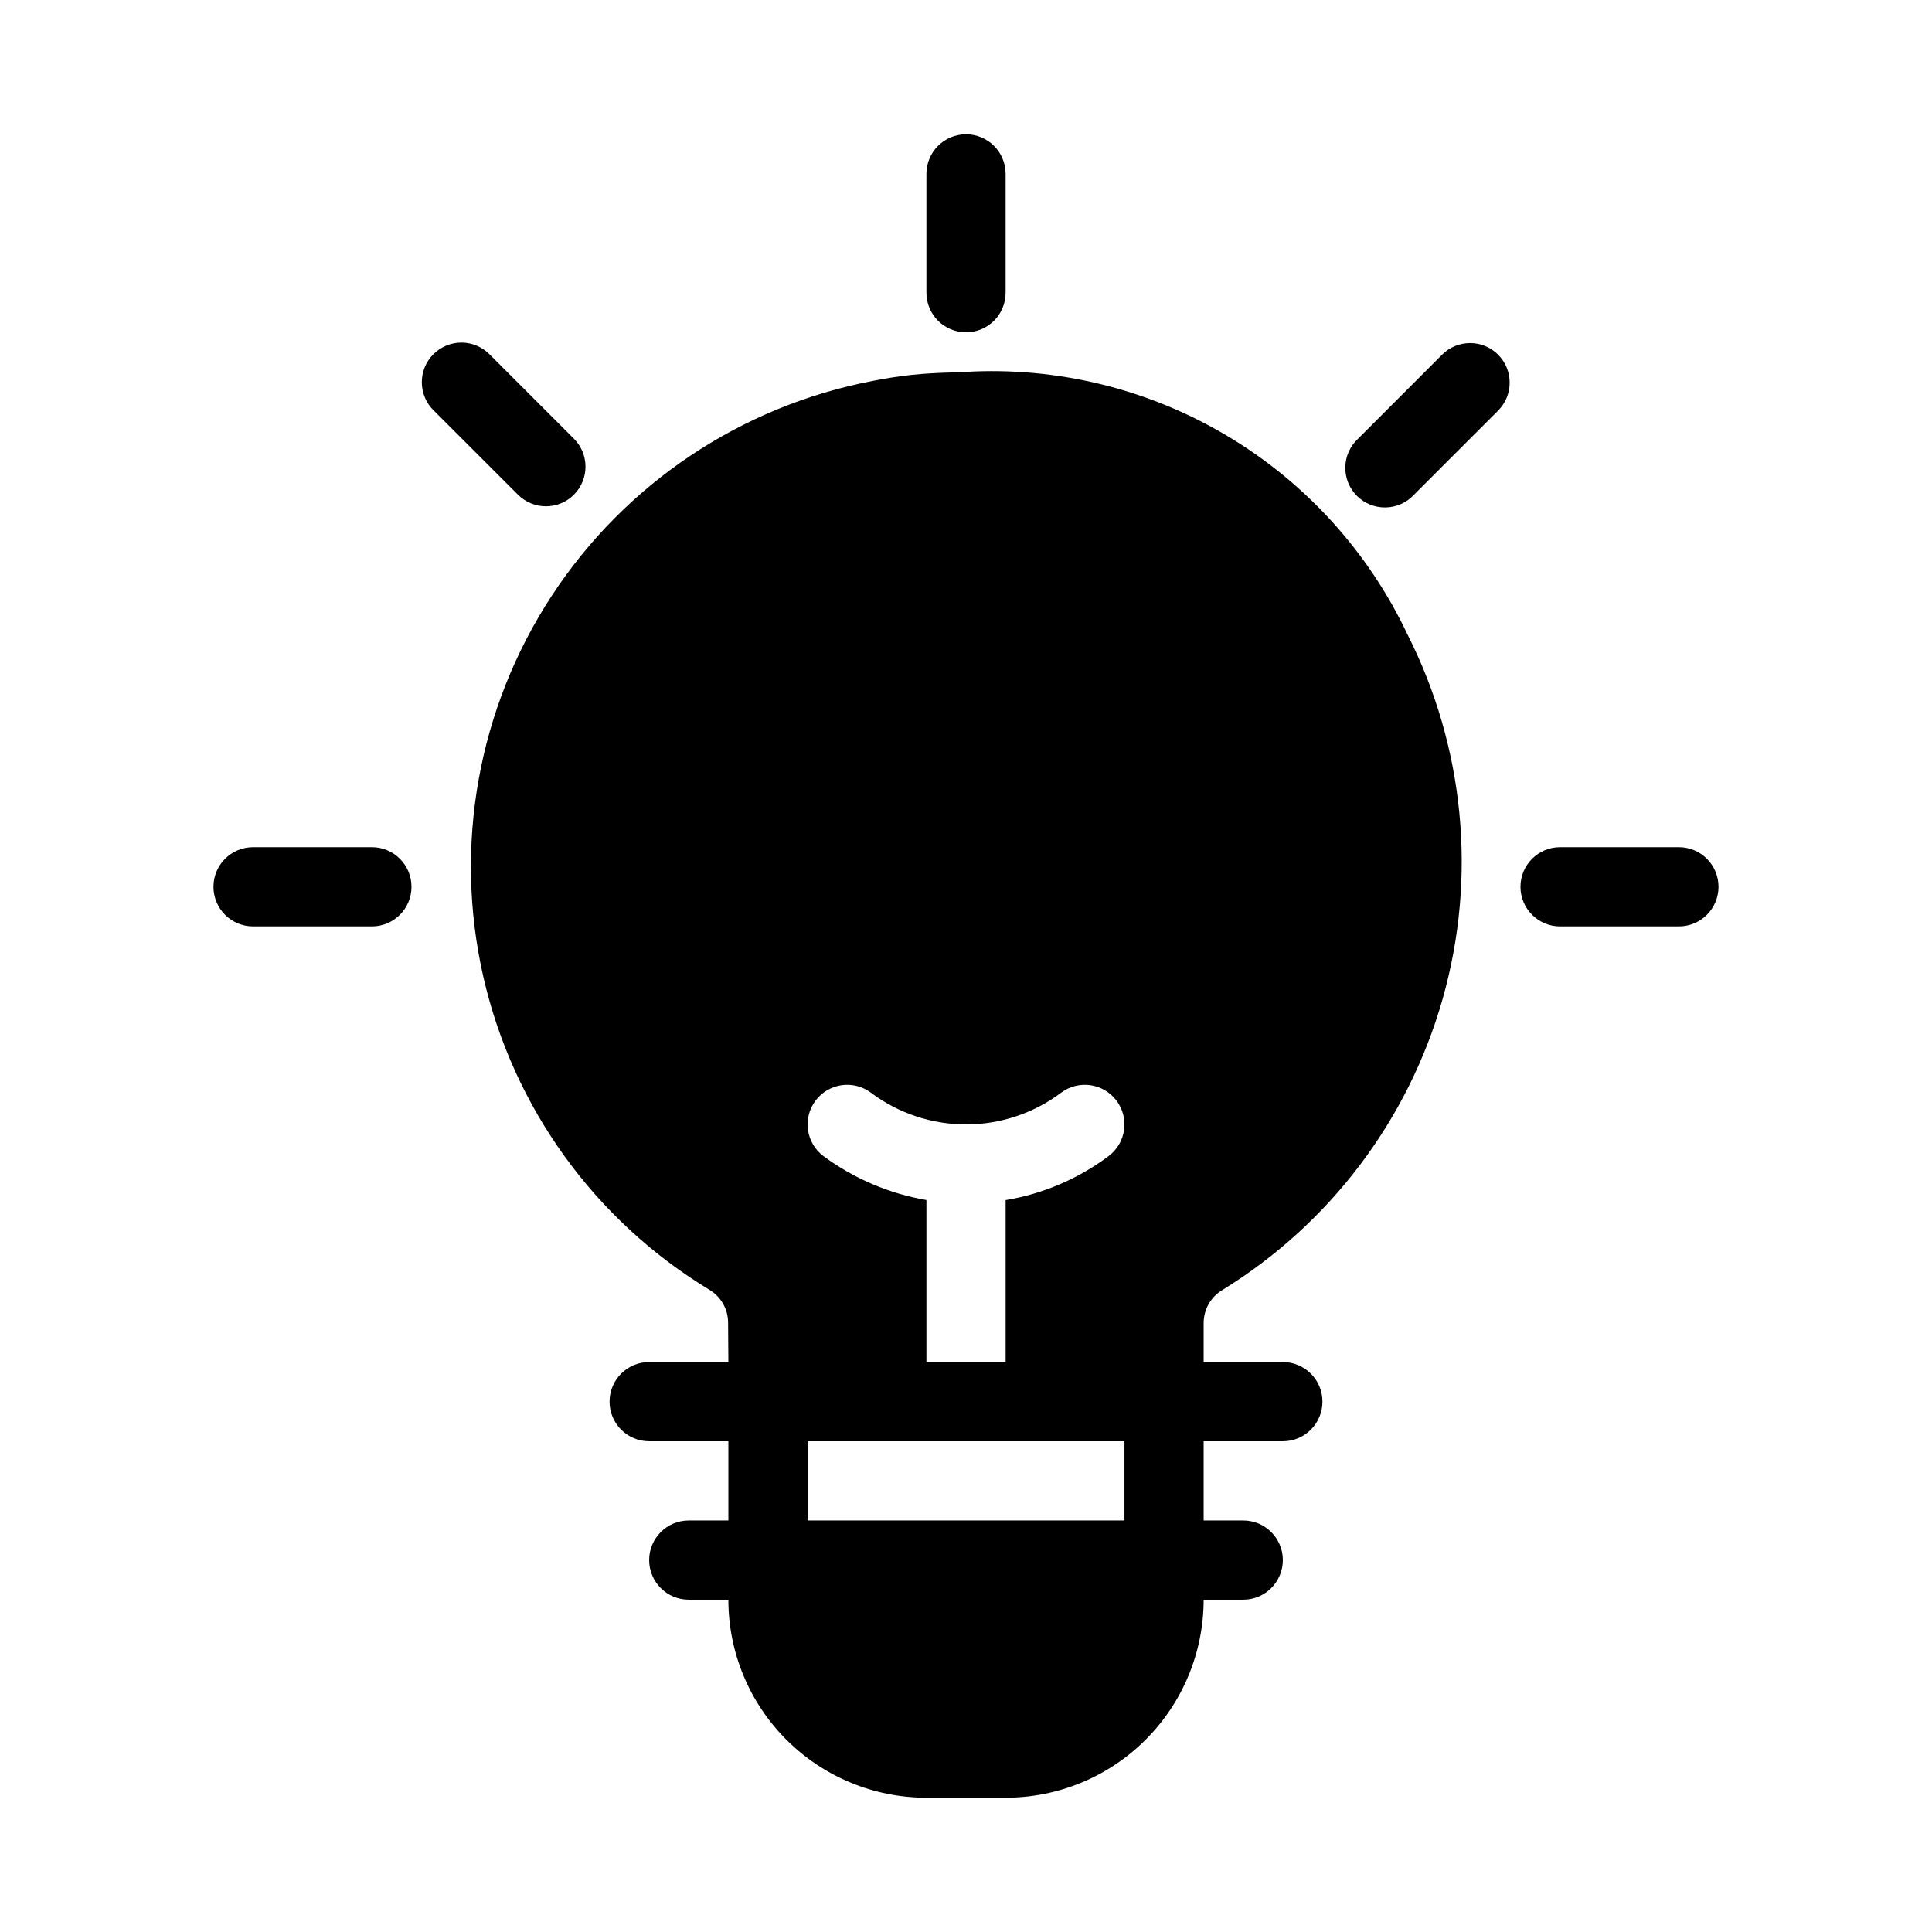 <?xml version="1.0" encoding="UTF-8"?>
<!-- Uploaded to: SVG Repo, www.svgrepo.com, Generator: SVG Repo Mixer Tools -->
<svg fill="#000000" width="800px" height="800px" version="1.1" viewBox="144 144 512 512" xmlns="http://www.w3.org/2000/svg">
 <g>
  <path d="m410.5 221.57v-31.488c0-5.797-4.699-10.496-10.496-10.496s-10.496 4.699-10.496 10.496v31.488c0 5.797 4.699 10.496 10.496 10.496s10.496-4.699 10.496-10.496z"/>
  <path d="m541.01 237.99c-4.098-4.098-10.742-4.098-14.84 0l-22.262 22.273c-2.106 1.934-3.328 4.644-3.387 7.504-0.059 2.859 1.051 5.617 3.07 7.641 2.023 2.019 4.781 3.129 7.641 3.07 2.859-0.059 5.57-1.281 7.504-3.383l22.273-22.273c4.09-4.098 4.09-10.734 0-14.832z"/>
  <path d="m599.42 379.01c0-2.785-1.105-5.453-3.074-7.422s-4.637-3.074-7.422-3.074h-31.488c-5.797 0-10.496 4.699-10.496 10.496 0 5.797 4.699 10.496 10.496 10.496h31.488c2.785 0 5.453-1.105 7.422-3.074s3.074-4.641 3.074-7.422z"/>
  <path d="m296.09 275.1c4.098-4.102 4.098-10.746 0-14.844l-22.262-22.262c-1.953-2.023-4.641-3.18-7.457-3.203-2.816-0.023-5.523 1.082-7.512 3.074-1.992 1.988-3.098 4.695-3.074 7.512s1.18 5.504 3.203 7.457l22.273 22.266c4.098 4.094 10.742 4.094 14.84 0z"/>
  <path d="m200.57 379.01c0 2.781 1.105 5.453 3.074 7.422s4.637 3.074 7.422 3.074h31.488c5.797 0 10.496-4.699 10.496-10.496 0-5.797-4.699-10.496-10.496-10.496h-31.488c-5.797 0-10.496 4.699-10.496 10.496z"/>
  <path d="m467.87 485.91c28.5-17.52 49.371-45.113 58.473-77.309 9.098-32.191 5.762-66.629-9.352-96.477-10.367-21.957-27.066-40.316-47.945-52.711-20.879-12.398-44.992-18.27-69.234-16.855-0.723 0-1.469 0-2.949 0.137-3.707 0.082-7.398 0.25-11.305 0.66-3.496 0.379-6.957 0.922-10.266 1.594-34.93 6.664-65.656 27.238-85.121 57.004-19.465 29.762-26 66.156-18.102 100.83 7.898 34.676 29.547 64.652 59.98 83.051 3.059 1.852 4.922 5.176 4.902 8.754l0.074 10.367h-20.992c-5.797 0-10.496 4.699-10.496 10.496s4.699 10.496 10.496 10.496h20.992v20.992h-10.496c-5.797 0-10.496 4.699-10.496 10.496s4.699 10.496 10.496 10.496h10.496c0 13.922 5.527 27.27 15.371 37.109 9.84 9.844 23.188 15.371 37.109 15.371h20.992c13.918 0 27.266-5.527 37.109-15.371 9.84-9.84 15.371-23.188 15.371-37.109h10.496c5.793 0 10.492-4.699 10.492-10.496s-4.699-10.496-10.492-10.496h-10.496v-20.992h20.992-0.004c5.797 0 10.496-4.699 10.496-10.496s-4.699-10.496-10.496-10.496h-20.988v-10.359c0.008-3.547 1.859-6.836 4.891-8.688zm-107.75-50.227c3.477-4.637 10.059-5.574 14.695-2.098 7.266 5.449 16.105 8.398 25.191 8.398 9.082 0 17.922-2.949 25.188-8.398 4.641-3.477 11.219-2.539 14.695 2.098 3.481 4.641 2.539 11.219-2.098 14.695-8.035 6.016-17.391 10.012-27.289 11.66v42.918h-20.992v-42.938c-9.883-1.699-19.227-5.684-27.293-11.641-2.227-1.668-3.699-4.156-4.09-6.91-0.395-2.758 0.32-5.559 1.992-7.785zm-2.098 111.26v-20.992h83.969v20.992z"/>
 </g>
</svg>